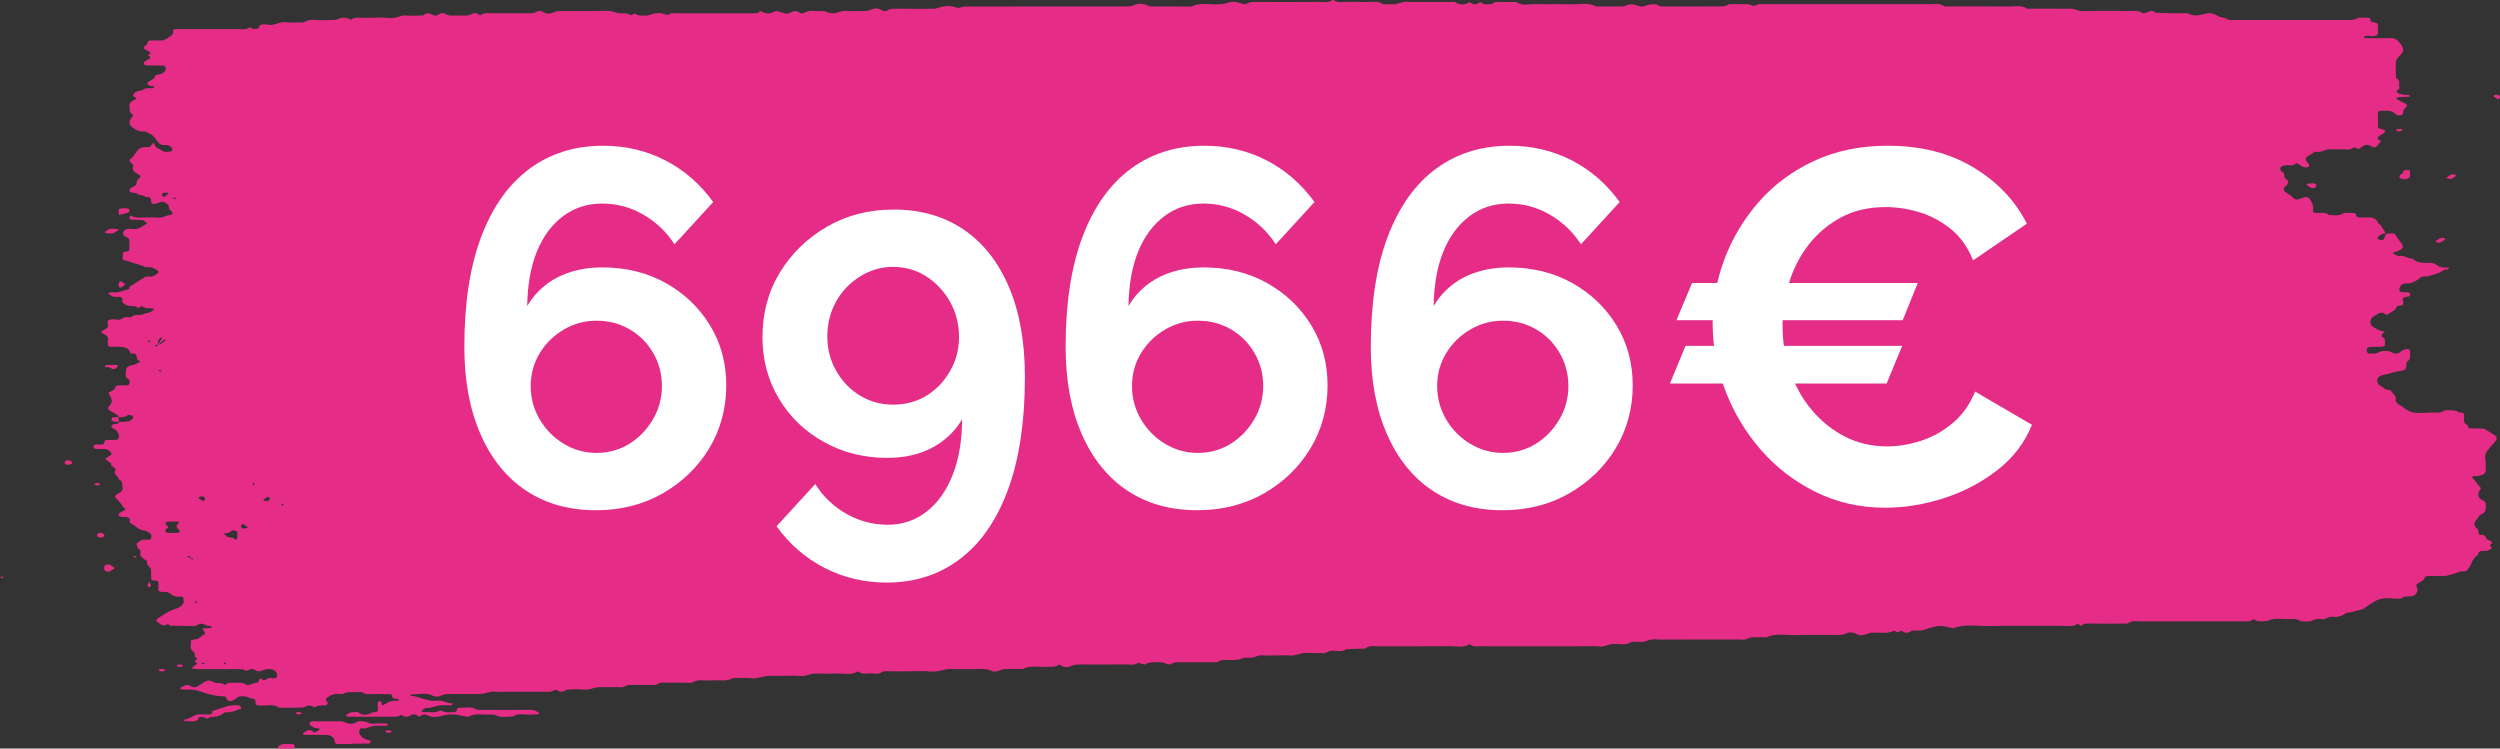 <svg viewBox="0 0 895.08 268" xmlns="http://www.w3.org/2000/svg" data-name="Calque 1" id="Calque_1">
  <rect x="0" y="0" width="895.08" height="268" fill="#333333" stroke="none"/>
  <defs>
    <style>
      .cls-1 {
        fill: #e52d87;
      }

      .cls-2 {
        fill: #fff;
      }
    </style>
  </defs>
  <path d="M42.5,149.36c-.36-1.18-2.17-1.59-3.22-2.4-.82-.64-.62-1.03-.02-1.71,1.09-1.24.94-2.23-.16-4.08-.17-.28-.45-.34-.1-.6.94-.67,2.5-1.09,2.34-2.24-.01-.1.65-.31,1.01-.33.85-.05,1.72,0,2.57-.02,1.14-.03,1.49-.27,1.43-.96-.04-.39.14-.95-.2-1.15-1.92-1.12-.98-2.53-.97-3.8,0-.47,1.22-1.26,2.02-1.33,1.24-.12,1.79-.62,2.59-1.01.5-.24.44-.33-.03-.6-.41-.24-.75-.64-.8-.99-.12-.79.26-1.72-1.84-1.55-.15.01-.45-.13-.47-.22-.57-2.42-3.42-2.26-6.19-2.21-.21,0-.43,0-.64,0-.77.02-1.16-.24-1.19-.7-.03-.54-.12-1.09.02-1.62.27-1.07-.45-1.82-1.73-2.39-.98-.44-.72-.75.06-1.17.95-.51,1.91-1.01,1.7-2-.13-.61-.53-1.46.63-1.82.69-.22,1.76-.18,2.53-.01,1.75.38,2.25-1.34,4-.86.34.09,1.11.07,1.2-.05.97-1.23,3.18-.38,4.47-1.11.55-.32,1.46-.37,2.16-.61.36-.12.63-.36.92-.56.25-.18.45-.38.67-.57-.36-.11-.72-.33-1.07-.31-1.34.05-2.54-.04-3.33-.82-.46.25-.91.5-1.37.75-.79-.84-2.1-.69-3.36-.8-.71-.07-1.33-.58-1.95-.92-1.08-.6.37-1.68-.93-2.18-1.02-.39-2.57.26-3.48-.59-.24-.22-.7-.36-.86-.59-.09-.12.21-.5.4-.52.63-.07,1.29-.08,1.92-.02,1.38.13,2.27-.48,3.38-.74,1.15-.27,1.92-.36,1.74-1.22,1.79-1.16,3.55-2.34,5.4-3.45.38-.23,1.17-.32,1.72-.26,1.31.13,1.9-.45,2.65-.9.72-.44.83-.93.14-1.38-.57-.37-1.2-.77-1.94-.96-.73-.19-1.84.04-2.41-.23-1.8-.84-3.98-1.19-5.82-1.96-.64-.27-2.02-.34-2.08-.6-.21-.88-.03-1.81.11-2.71.01-.09.73-.12,1.1-.22.37-.1,1-.23,1.01-.36.1-1.35.23-2.7.03-4.04-.06-.42-1.1-.77-1.67-1.17-1.08-.76-.45-2.25,1.09-2.52.4-.07.87-.08,1.27-.02,2.24.35,3.59-.51,4.84-1.44.29-.22,1.37-.32.59-.85-.44-.3-.85-.76-1.37-.83-1.23-.15-2.53-.06-3.78-.16-.66-.05-1.05-.42-.87-.88.09-.24.35-.45.54-.67,1.21,1.01,2.96.74,4.58.75,1.72.02,3.48-.15,5.14.04,1.89.21,2.87-1.01,4.61-.94.15,0,.71-.83.52-.99-.82-.64-1.41-1.25-1.28-2.13.05-.31-.45-.7-.83-.98-1.13-.84-1.34-.84-3.09-.21-1.7.61-2.33.48-2.43-.64-.08-.87.03-1.68-1.96-1.46-.63-.82-2.41-.57-3.04-1.17-.72-.69-2.77,0-2.77-1.23,0-.82,1.13-1.09,1.83-1.55.68-.44.75-.89.79-1.44.02-.36.21-.8.57-1.05.86-.6,1.03-1.14.02-1.69-1.36-.73-2.41-1.51-1.93-2.75.2-.54-.07-1-.75-1.43-.37-.23-.68-.89-.46-1.04,1.57-1.06,1.91-2.51,3.11-3.67.8-.78,1.95-.97,3.31-.85.8.07,1.07-.24,1.28-.66.16-.32.48-.6.72-.9.18.22.48.44.53.67.27,1.22,2.07,1.64,3.18,2.4.41.28,1.65.19,2.44.07.37-.06.89-.65.77-.88-.39-.76-1.17-1.55-2.55-1.47-1.89.11-2.22-.53-2.94-1.41-.81-1-1.33-2.22-3.08-2.86-.52-.19-1.05-.64-1.5-.6-1.7.13-2.76-.38-3.82-1.11-1.75-1.19-2-2.23-.74-3.89.26-.34.65-.97.49-1.04-1.71-.79-1.03-1.93-1.28-2.95-.29-1.14.71-1.77,1.88-2.36,1.12-.56.06-.78-.32-1.16-.51-.51-.09-.92.42-1.4.8-.75,2.36-.55,3.13-1.14,1-.78,2.44-.15,3.51-.56.17-.06.41-.2.39-.28-.03-.11-.25-.25-.43-.28-.39-.07-.84-.03-1.21-.13-.78-.19-1.24-.94-.78-1.27,1.08-.77,2.63-1.34,2.77-2.54.01-.1.71-.16,1.08-.25,1.76-.41,2.72-1.13,2.52-2.4-.08-.48-.33-.81-.99-.83-1.93-.05-3.86,0-5.79-.04-.33,0-.8-.23-.94-.43-.16-.22-.17-.58.03-.78.33-.34.84-.62,1.34-.87.99-.48,1.32-.93.08-1.45-.05-.02-.01-.22.07-.27.6-.35,1.24-.61.25-1.18-.73-.42-2.02-.74-1.76-1.54.15-.47,1.14-.86,1.17-1.3.07-.88.56-1.19,1.91-1.12.85.05,1.72-.02,2.57.02.9.04,1.6-.08,2.24-.53,1.26-.88,3.02-1.57,2.4-3.05-.05-.11.51-.43.84-.47.62-.08,1.28-.02,1.92-.02,6.87,0,13.74.02,20.6-.01,1.41,0,3.05.37,4.06-.66.46.2.87.49,1.38.56.54.08,1.4.08,1.68-.12.5-.35.47-1.1,1.01-1.3.63-.24,1.72-.22,2.49-.06,2.48.5,4.06-1.22,6.58-.89,2.05.27,4.27.05,6.41.04,2.04-1.54,4.8-.56,7.21-.78,2.01-.19,4.24.34,5.9-.83,1,.09,2.13-.25,2.98.39.19.14.82.29.86.25,1.29-1.12,3.15-.58,4.76-.62,3-.07,6.06-.23,9,.05,2.34.22,3.74-1.08,5.93-.91,1.9.15,3.86.06,5.79,0,.32,0,.58-.38.94-.51,1.09-.39,1.2-.45,2.16.05.94.48,1.72.78,2.67.13.64-.44,1.5-.7,2.17-.31.85.5,1.66.72,2.8.68,1.5-.05,3.01-.06,4.5,0,1.18.05,1.89-.32,2.78-.72,1.08-.48,1.89.19,2.61.67,1.6-1.34,3.89-.67,5.89-.76,2.14-.1,4.29-.02,6.44-.02s4.3.04,6.44-.03c.53-.02,1.04-.36,1.54-.57.81-.36,1.54-.32,2.2.15,1.02.72,2.61.72,3.4.27,1.14-.63,2.24-.63,3.49-.63,5.37,0,10.73.07,16.09-.04,1.63-.03,2.65.59,3.99.82,1.18.21,2.9-.12,3.61.31,1.31.79,1.66.05,2.37-.25.96,1.01,2.54.8,3.99.77.57-.01,1.19-.17,1.68-.36,1.76-.68,3.48-.64,5.24-.03.28.1.83.25.87.21,1.08-1.02,2.73-.6,4.12-.61,8.8-.03,17.6-.02,26.4,0,.88,0,1.72,0,2.23-.52.35-.35.5-.3.94-.04,1.74,1.04,3.36.66,4.89-.26,1.76.11,3.38,1.49,5.11.63,1.55-.77,2.46-.81,3.66.11.19.14,1.01.18,1.18.06,2.1-1.48,4.82-.54,7.23-.76.47-.04,1,.41,1.56.52.77.15,1.74.39,2.38.22,1.51-.41,2.84-.97,4.65-.8,1.47.14,3,.03,4.5.03.43,0,.86-.02,1.29,0,1.11.07,1.91-.2,2.84-.62.96-.43,2.4-.45,3.42.23.67.44,1.54.62,2.16.18.83-.59,1.76-.62,2.85-.61,4.51.02,9.01,0,13.52.02.89,0,1.51-.24,2.27-.49,1.91-.61,4.13-.65,5.97,0,.99.35,1.17.13,1.91-.1.87-.27,2.02-.23,3.05-.23,18.24-.01,36.48,0,54.73-.02,1.4,0,2.74.15,4.17-.57,1.13-.57,3.17-.49,4.68.2.32.15.68.37,1.03.37,4.94.02,9.87.02,14.81.02,2.98-1.61,6.52-.51,9.77-.8,1.01-.09,1.91-.07,2.93-.48,1.7-.67,3.03-.44,5.18.21.51.16,1.52.31,1.67.18.91-.77,2.12-.75,3.42-.75,7.3.02,14.59.05,21.89-.02,1.79-.02,3.75.49,5.44-.59.48-.31,1.31.7,2.51.65,3.21-.11,6.44-.1,9.65-.01,2.01.06,4.3-.56,5.94.74,1.49.02,3.04.2,4.46,0,1.55-.21,2.78-1.03,4.64-.8,1.45.17,2.99.03,4.5.03h9.66c.64,0,1.3.05,1.93-.01.83-.08,1.04.4,1.57.58,1.16.39,2.37.47,3.47-.09.46-.24.77-.56,1.39-.09.83.64,1.8.63,2.63,0,.63-.48.99-.16,1.37.11.87.61,2.02.32,3,.29.75-.03.97-.81,2.05-.79,2.36.05,4.72.02,7.08.02,2.04,1.56,4.8.67,7.2.76,4.06.15,8.16-.08,12.23.08,3.05.12,6.38-.79,9.13.77,3.22,0,6.44.01,9.66-.02.35,0,.67-.27,1.04-.37,2.04-.57,2.04-.55,3.94,0,1.79.53,1.89.64,3.9-.15,1.06-.41,2.04-.17,3.04-.29,1.16,1.13,2.98.8,4.62.81,4.29.02,8.58,0,12.88,0,1.5,0,3.01-.04,4.51.01,1.52.05,2.95.04,3.97-.82,2.36,0,4.73-.05,7.08.03.68.02,1.44.7,1.95.61.7-.13,1.13-.71,2.14-.65,1.06.06,2.14.01,3.22.01,19.1,0,38.2-.01,57.3.02,1.8,0,3.78-.44,5.38.67.4.28,1.61.12,2.45.12,6.87,0,13.74-.04,20.6.03,2.21.02,4.67-.61,6.62.72.3.21,1.22.06,1.86.06,1.29,0,2.58,0,3.86,0h5.15c1.5,0,3.02.09,4.5-.02,1.78-.14,2.77.94,4.63.89,5.35-.15,10.73-.08,16.09-.04,1.83.01,3.85-.37,5.28.79.08.07.43.04.62,0,1.38-.26,2.66-1.6,4.17-.13,1.9.04,3.8.1,5.71.13,1.72.02,3.44.05,5.15-.01,1.02-.03,1.42.58,2.12.7.93.16,2.09.12,2.99-.1,3.6-.85,3.82-.94,6.56.56.99.54,2.38.36,3.23,1.08.34.29,1.56.2,2.38.2,13.52.01,27.04,0,40.56,0,1.25,0,2.34,0,3.51-.61.78-.41,2.43-.21,3.69-.18.66.02,1.03.36.95.85-.09.49.4.66,1.09.77.53.09,1.22.27,1.42.53.25.33.07.8.06,1.2-.04.94.4,2.05-.26,2.76-.8.86-2.76.19-4.17.39-.22.03-.38.33-.48.53-.03.05.27.24.44.25.64.03,1.29.01,1.93.01,2.36,0,4.73.07,7.08-.03,1.31-.05,2.1.37,2.61.92,1.11,1.22,2.34,2.45,1.86,3.97-.08.24-.25.48-.44.69-.77.88-1.91,1.76-2.03,2.7-.25,2,0,4.03.06,6.05,1.89.91.65,2.27,1.21,3.34.42.81-2.05,1-.64,1.94,1.04.7,2.14.74,3.42.72.19,0,.4.05.56.12.17.07.43.19.42.28,0,.1-.26.27-.42.28-1.26.06-2.53.06-3.78.15-.3.02-.55.28-.83.44.15.1.3.19.46.29.46.29.85.63,1.38.85,1.97.82,2.65,1.42,1.63,2.16-1,.73-.86,1.43-.99,2.21-.08.5-1.39.77-2.03.45-.33-.17-.68-.35-.9-.57-1.29-1.28-3.31-.95-5.17-.94-.3,0-.85.3-.85.47-.03,1.89,0,3.78.1,5.66,0,.12.65.25,1.01.35,1.73.48,1.91.83.8,1.61-.57.4-1.27.74-1.79,1.17-.22.18-.13.5-.16.76-.04.49,1.61.47.89,1.19-.32.32-.64.64-.88.99-.59.85-1.22,1.11-2.19.58-1.15-.63-2.01-.91-3.16-.09-.54.39-1.2.71-1.81,1.07-1.2-1.5-2.26.18-3.48.09-2.11-.16-4.29.03-6.43-.07-1.94-.08-3.2,1.35-5.26.83-.78.45-1.59.87-2.33,1.34-1.48.94-1.52,1.36-.37,2.77.09.11.43.2.42.29-.02.37.06.86-.27,1.06-.32.2-1.24.24-1.66.09-.72-.26-1.3-.7-1.84-1.12-.63-.49-.99-.15-1.38.12-.88.61-2,.26-3.01.31-1.71.09-2.45.73-2.03,1.82.25.63,1.58.88,1.32,1.7-.17.52.04.98.67,1.45,1.08.8.91,1.62-.18,2.49-.99.79-.98,1.7.36,2.47.62.35,1.22.75,1.68,1.18,1.54,1.45,1.55,1.45,4.09.55,1.32-.47,1.76-.36,2.38.39,1.09,1.31,1.49,2.68,1.27,4.14-.11.71.55.87,1.54.9,1.42.04,3.05-.35,4.06.68,1.63.12,3.33.45,4.76-.33,1.34-.73,2.86-.21,4.29-.33.23-.02.78.34.77.51-.08.9.59,1.11,1.91,1.12,1.44,0,2.95-.28,4.34.23,1.56.57,1.25,1.94,2.73,2.54-.2,1.09,1.97,1.73,1.37,3.66,0,.13,0-.13,0-.38v-.39c-.35.09-.74.14-1.04.27-.33.14-.56.37-.88.53-.72.37-.93.87-.45,1.31.26.23,1.28.42,1.53.29.52-.27.75-.76.84-1.63.64-.77,1.29-.76,1.93-.77.84-.01,1.62-.09,1.97.64.4.83.99,1.64,1.61,2.42,1.5,1.89,1.26,2.51-1.44,3.44-.46.16-.91.32-1.37.48.46.29.88.6,1.38.85.3.15.78.32,1.08.27,1.87-.34,2.87,1,4.59.89,1.57,1.65,4.1,1.63,6.7,1.59.54,0,1.27.18,1.61.43,1.18.88,2.48,1.46,4.41,1.18.12-.02.47.18.45.23-.07.2-.29.55-.39.54-.95-.07-1.61.15-2.21.61-.8.61-1.84.93-3.05,1.23-.92.23-1.66.7-2.81.63-1.55-.1-2.11.79-2.98,1.32-1.09.67-2.03,1.23-3.8,1.16-1.38-.05-2.42.95-2.53,1.91-.11,1.02.06,1.17,1.55,1.29.42.03.87-.03,1.28.01.68.07,1.19.29,1.02.8-.08.24-.23.64-.45.67-1.26.18-2.5.26-2.14,1.44.16.51.26,1.17-.13,1.57-.33.35-1.93.34-2.02.62-.43,1.29-2.02,1.96-3.28,2.81-.32.22-.54.15-.93-.14-.82-.62-1.72-.66-2.64-.05-.59.39-1.23.75-1.81,1.15-1,.69-1.14,2.65-.11,3.28,1.16.71,2.03,1.62,3.98,1.8,1.03.09-.16.52-.31.8-.18.36-.57.97-.38,1.06,1.2.57,1.27,1.31,1.24,2.14-.05,1.51,0,1.51-2.46,1.54-.64,0-1.29,0-1.93,0-2.02.02-2.37.31-2.06,1.78.09.43.45.75,1.25.66.8-.09,1.6.16,2.42-.25,1.84-.93,3.76-.97,5.69.03.38.2,1.27.25,1.68.1.72-.26,1.19-.78,1.87-1.1.46-.22,1.11-.4,1.65-.37.65.03.94.41.89.87-.15,1.28.54,2.67-1.27,3.74-.21.13,0,.52-.03.79-.19,2.14-.24,2.11-3.95,2.7-.94.15-1.76.62-2.7.78-3.36.54-4.3,1.32-3.62,3.3.12.35.5.72.94.96,1.07.58,1.7,1.62,3.54,1.45.5,1.09,2.12,1.9,1.93,3.15-.13.83.08,1.52,1.23,2.13,1.63.87,2.82,2.26,4.66,2.74,1.83.48,4.23.14,6.37.09,1.83-.04,3.86.37,5.26-.8,1.84.04,3.82-.27,5.26.81,1.45-.1,1.82.38,1.71,1.2-.09.67,0,1.35-.02,2.03-.04.83,1.78,1.16,1.4,2.09-.03.06.64.33,1,.35,1.07.05,2.15,0,3.22.03.6.02,1.38,0,1.77.22,1.45.8,2.79,1.68,4.1,2.58.22.15.07.51.12.77.1.56-.34.95-.76,1.43-1.05,1.21-2.22,2.42-2.98,3.68-.64,1.07-.13,2.41-.13,3.62,0,.95.02,1.9,0,2.84-.03,1.03-1.31,1.77-3.26,1.9-.42.03-.89-.05-1.26.05-.2.05-.41.44-.3.54,1.17,1.04,1.73,2.28,2.79,3.33.63.62.08.75-.15,1.2-.65,1.26-.92,2.59,1.13,3.57.69.33,1.14.72,1.09,1.34-.12,1.44.48,3.02-2.15,3.91-.82,1.62-3.43,3.11-.79,5,.45.32.2,1.01.36,1.52.08.23.45.64.59.62,1.93-.24,1.88.7,2.22,1.41.05.11.3.18.46.26,1.82.91,1.9.95,1.05,1.69-.34.3-.36.33-.12.61.68.79.63.83,0,1.13-.48.23-1.01.61-1.51.6-1.59-.01-2.98,0-2.88,1.36-2.3,1.4-2.11,3.51-3.63,5.15-.3.32-.4.86-1.01.81-2.28-.2-3.68.97-5.6,1.32-.57.1-1.13.31-1.71.32-1.71.04-3.43.03-5.15,0-1.13-.02-1.84.02-2.17.96-.23.68-1.51,1.22-2.35,1.81-.59.41-.61.4-.11,1.74.35.95-.57,2.52-1.87,2.73-1.37.22-3.01-.12-3.93.89-2.72.19-5.72-.6-8.12.35-2.13.84-3.71,2.23-5.53,3.38l-4.4,1.14c-.58.1-1.38.08-1.7.32-1.34.98-2.84,1.58-4.96,1.31-1.58-.2-2.22,1.19-3.99.85-1.18-.22-2.31.06-3.45.62-.81.4-2.45.13-3.72.16-1.44-1.08-3.41-.79-5.26-.81-1.72-.02-3.6-.28-5.1.09-1.11.27-2.02.81-3.39.74-1.05-.06-2.14.11-2.84-.6-.27-.27-.57-.2-.91.12-.74.69-1.9.46-2.91.46-12.23.01-24.46,0-36.7.03-1.6,0-3.41-.45-4.75.64-.27.22-1.18.15-1.8.15-3.43.01-6.87.05-10.3,0-3.3-.05-3.33-.12-4.37.55-.86.56-.89-.25-1.37-.32-.16-.03-.43-.15-.44-.15-1.2,1.17-3.07.72-4.68.72-9.23.03-18.46-.08-27.68.06-3.9.06-8.02-.82-11.72.75-.23.1-.79-.05-1.16-.14-3.75-.9-4.04-.8-7.47.07-.97.25-1.77.62-2.66.85-.92.24-2.11.03-3.18.07-.37.01-.83.13-1.07.3-1.17.83-2.16.59-3.14-.14-.08-.06-.4-.09-.43-.05-.82.77-1.56.6-2.29-.05-2.56,1.37-5.63.47-8.43.76-.56.06-1.05.35-1.58.53-1.18.41-2.48.54-3.45-.07-1.11-.7-2.68-.73-3.43-.34-1.13.58-2.18.68-3.46.68-4.72-.01-9.45-.14-14.16.04-3.69.14-7.6-.83-11.09.74-.43.19-1.27-.02-1.9.03-1.8.15-3.74-.4-5.39.68-.52.35-2.03.12-3.09.12-9.01,0-18.03-.03-27.04.03-1.82.01-3.7-.38-5.5.44-1.62.74-3.69.23-5.55.34-1.81,1.46-4.34.66-6.55.79-1.85.1-3.13,1.16-5.27.9-2.06-.26-4.27-.06-6.42-.06h-29.61c-1.93,0-3.87.05-5.79-.02-1.4-.05-3.05.41-4.1-.62-.06-.06-.37-.09-.43-.05-2.17,1.33-4.86.62-7.28.65-8.15.1-16.31,0-24.46.06-1.8.01-3.87-.5-5.32.71-.09.08-.38.07-.58.08-2.1.07-4.2.14-6.3.21-1.53,1.18-3.6.44-5.41.57-1.29.09-1.79,1.12-3.34.88-1.01-.16-2.13-.03-3.21-.03-1.29,0-2.67-.18-3.84.05-1.54.3-2.82.98-4.65.8-1.46-.15-3-.03-4.5-.03-1.72,0-3.45.08-5.15-.03-1.43-.09-2.25.53-3.36.79-1.13.26-2.87-.17-3.67.24-1.16.59-2.25.56-3.49.64-1.8.12-3.79-.44-5.38.69-.39.28-1.62.1-2.46.11-3.43,0-6.87,0-10.3,0-1.45,0-2.98-.19-4.05.76-.13.12-1.12-.09-1.68-.22-.55-.13-1.06-.51-1.58-.51-2.03.02-4.22-.38-5.96.75-.18.12-1.09-.2-1.64-.33-.32-.08-.86-.33-.88-.31-1.27,1.12-3.13.64-4.73.65-5.36.05-10.73.03-16.09.01-1.28,0-2.33.1-3.46.68-.76.39-2.47.45-3.39-.37-.38-.34-.53-.32-.95-.05-.4.26-1,.48-1.55.54-.83.09-1.72-.04-2.57.03-2.83.24-5.95-.69-8.48.8-1.93,0-3.86.02-5.79,0-1.1-.02-1.97.11-2.85.62-.49.28-1.93.39-2.35.16-2.02-1.12-4.36-.73-6.61-.76-2.57-.04-5.16.1-7.72-.04-2.77-.15-4.96,1.22-7.86.9-2.5-.28-5.13-.06-7.71-.06-2.79,0-5.58.04-8.37-.02-1.36-.03-1.8,1.07-3.34.86-1.23-.17-2.58-.12-3.85-.01-1.26.11-1.89-.39-2.67-.8-2.29,1.57-5.23.58-7.86.75-2.55.16-5.15-.02-7.72.05-1.81.05-3.2,1.09-5.27.83-1.65-.2-3.42-.04-5.14-.04-1.93,0-3.87-.04-5.79,0-2.24.05-4.06,1.17-6.57.86-2.07-.26-4.28-.05-6.42-.05-2.32,1.41-5.21.58-7.84.82-2.21.19-4.61-.56-6.64.74-.53.34-2.06.06-3.13.07-1.72,0-3.43-.02-5.15,0-1.64.02-3.46-.32-4.62.81h-4.51c-1.72,0-3.43-.02-5.15,0-1.24.02-1.81,1.04-3.34.84-1.24-.16-2.56-.03-3.85-.03s-2.58-.06-3.86.01c-1.81.1-3.2,1.07-5.27.84-1.87-.21-3.86-.09-5.78-.01-.51.02-.95.48-1.49.66-.34.11-.8.1-1.2.12-.8.03-.83-.95-1.89-.58-.53.18-1,.44-1.56.57-.38.09-.85.02-1.28.02h-12.88c-1.93,0-3.9.14-5.79-.04-1.86-.17-3.11.7-4.63.79-3.19.19-6.43.05-9.65.06-1.85,0-3.73-.21-5.33.77-.41.25-1.9.2-2.41-.08-2.47-1.34-5.22-.53-7.85-.55-.14,0-.4.19-.39.27.02.11.25.25.43.28.39.07.85.02,1.21.13,5.22,1.58,5.23,1.72,8.59,1.56,1.88-.09,2.86,1.05,4.6.92.13-.01.45.24.43.26-.2.18-.44.46-.69.47-1.28.05-2.59-.06-3.86.04-1.78.14-3.23,1.05-5.18.96-.28-.01-.62.35-.9.55-.25.18-.47.38-.7.57.35.11.73.34,1.06.32,1.66-.12,3.5.42,4.96-.25.84-.39,1.06-.44,1.91,0,1.22.62,2.83.24,4.27.2.21,0,.55-.41.54-.63,0-.46.29-.93.88-.88,2.01.14,4.18-.57,6.08.59.58.35,2.01.18,3.05.19,5.58.01,11.16.03,16.74-.01,1.31,0,1.78.61,2.56,1.02.12.06.26.21.22.28-.08.12-.27.27-.44.28-.63.05-1.28,0-1.89.07-2.39.3-5.17-.77-7.2.8-2.01-.23-4.24.57-6.09-.55-.37-.22-1.17-.29-1.74-.24-2.63.2-5.52-.65-7.87.78-.19.11-.81,0-1.19-.08-3.92-.89-5.53-.98-8.26-.26-1.82.48-3.58.71-5.22-.13-1.11-.56-1.92-.38-2.65.22-.4.33-.58.34-.94-.01-.51-.5-1.54-.81-2.13-.44-1.31.83-2.33,1.05-3.69.09-.11-.08-1.23.6-1.88.61-5.79.05-11.59.04-17.38,0-.24,0-.49-.3-.69-.48-.02-.02.32-.17.43-.28.94-.99,2.44-.91,3.95-.84,1.8,1.45,3.59.94,5.38-.01,1.46.1,1.8-.38,1.71-1.2-.09-.81-.05-1.62.02-2.43,0-.1.55-.21.86-.25.09-.01.32.17.38.29.23.45-.3,1.75,1.38.64,1.31-.87,2.62-1.28,4.45-1.13.13.01.46-.23.43-.26-.15-.19-.37-.48-.61-.49-.84-.06-1.8.03-1.76-.76.02-.47-.27-.84-.92-.87-1.71-.06-3.44.03-5.15-.04-1.61-.06-3.47.47-4.7-.67-1.87.01-3.76-.08-5.59.1-.65.06-1.19.72-2.16.59-2.16-.29-3.62.39-4.91,1.36-.51.38-.56.36.16,1.44.37.57,0,1.21-.84,1.25-1.25.06-2.59-.15-3.44.69,0,0-.55-.24-.88-.32-.55-.14-1.2-.41-1.68-.32-.74.13-1.36.71-2.06.74-2.78.09-5.58.04-8.37.04-2.03-1.56-4.79-.55-7.2-.79-1.23-.12-1.22-.57-1.22-1.11,0-.66.19-1.32-1.46-1.39-.71-.03-1.33-.67-2.06-.73-.97-.09-2.11-.27-2.95.37-.55.42-1.18.79-1.82,1.15-.52.29-1.8.02-1.99-.49-.19-.52-.03-1.05-1.29-1.08-1.97-.04-4.69-.52-6.33-1.13-2.14-.79-4.27-1.49-6.88-1.31-.8.06-1.82.18-2.18-.43-.09-.16.84-.55,1.28-.84.69-.45,1.41-.5,2.2-.11.17.08.28.21.46.28,1.07.41,1.54.42,2.19.02.62-.37,1.23-.76,1.82-1.15,1.22-.81,2.22-1.56,4.11-.35.84.54,2.95-.12,3.85.92.76-.16.97-.87,2.01-.77,2,.19,4.3-.53,5.92.81.08.07.44.05.62,0,.91-.26,1.76-.63,2.7-.78,1.18-.19,1.03-.68,1.1-1.21.02-.11.79-.29.8-.28,1.38,1.51,2.23-.79,3.61-.2.57.24,1.78.17,1.95-.55.12-.51.12-1.11-.2-1.56-.83-1.15-2.79-1.49-4.77-.73-1.03.39-1.76.67-2.69.05-.9-.61-1.76-.58-2.67,0-.2.13-.81.22-.86.17-.72-.67-1.78-.61-2.85-.6-4.72.01-9.44.02-14.16,0-.81,0-1.61-.15-2.41-.24.44-.38.87-.77,1.32-1.15.13-.11.3-.19.45-.29s.3-.19.46-.29c-1.24-.59-1.11-1.16.04-1.72-1.65-.57-.65-1.86-1.45-2.44-1.69-1.22-.83-2.54-1.02-3.81-.06-.4.52-.57,1.28-.65,1.85-.18,2.5-1.37,3.78-2.04.2-.1-.14-.73-.41-1.06-.68-.81-.71-.88.3-.94.64-.04,1.3.04,1.92-.03.26-.03.47-.3.65-.49.03-.03-.28-.27-.43-.26-.89.02-1.57-.15-2.24-.56-.36-.22-1.22-.35-1.68-.23-.72.18-1.03.79-2.08.77-2.77-.07-5.55-.04-8.32-.11-.31,0-.64-.53-.91-.51-.63.05-1.38.51-1.79.39-.73-.21-1.25-.72-1.86-1.1q-1.12-.71.02-1.44c1.21-.77,2.35-1.59,3.66-2.28,1.07-.57,2.35-.98,3.54-1.45,2.14-.86,2.16-2.19,1.92-3.55-.03-.19-.59-.53-.79-.5-2.01.31-3.24-.41-4.34-1.27-.66-.51-1.51-.38-2.33-.38-1.01,0-1.57-.21-1.53-.91.04-.81.02-1.62,0-2.44,0-.47-.41-.75-1.16-.71-.75.04-1.34-.17-1.38-.58-.1-1.08-.02-2.16-.04-3.25-.02-1.04-1.99-1.69-1.38-2.93.13-.27-1.01-.77-1.51-1.19-.36-.3-.72-.62-.94-.97-.14-.24-.03-.53-.03-.81,0-.41.1-.83-.04-1.21-.08-.22-.64-.37-.8-.6-.24-.34-.35-.73-.43-1.1-.06-.26-.17-.66.05-.78.9-.51,1.42-1.39,3.05-1.23.8.08,1.88.15,1.99-.56.1-.62.44-1.34-.59-1.86-.49-.25-.9-.74-1.41-.78-2.72-.18-3.47-1.86-5.33-2.68-.25-.11-.38-.48-.33-.7.29-1.27-.59-1.65-2.5-1.54-1.22.07-1.88-.78-1.17-1.31.55-.41,1.16-.81,1.82-1.15.85-.44-.04-.59-.25-.87-.84-1.14-1.57-2.31-2.74-3.35-.58-.51-.47-.97.26-1.39,1.29-.73,2.46-1.44,2.03-2.73-.29-.88.4-1.91-1.24-2.53-.06-1.17-2.22-1.99-1.38-3.29.7-1.09-2.02-1.42-1.36-2.49-.76-.57-1.53-1.15-2.29-1.72.76-.48,1.63-.91,2.22-1.46.24-.22.05-.81-.28-1.05-.64-.48-1.22-1.11-2.54-1.02-.85.06-1.73.07-2.57,0-.66-.06-.99-.38-.94-.86.06-.48.41-.72,1.14-.74.43-.01.86-.03,1.29,0,.73.05,1.41-.15,1.4-.55-.01-.91.61-1.18,1.93-1.09.64.04,1.29.04,1.93,0,.38-.03.88-.1,1.09-.26.59-.48.28-2.46-.44-2.99-.55-.41-1.23-.75-1.8-1.16-.43-.31.05-1.13.85-1.24.84-.11,1.75-.04,1.65-.84,1.84-.01,3.85.22,4.91-1.1.23-.29.25-.83-.03-1.04-.31-.23-1.44-.39-1.59-.28-.89.7-1.97.9-3.29.78ZM69.44,200.21c-.2-.16-.38-.34-.62-.46-.12-.06-.44-.06-.54,0-.1.06-.1.27,0,.34.2.15.48.27.76.37.05.02.26-.16-1.35-.72.19,0,.46.05.55-.01.1-.06.1-.26,0-.34-.3-.27-.67-.6-1.12-.11-.06.07.36.31,2.32.94ZM58.07,120.93c-.2,0-.44-.04-.61,0-.58.16-1.21,2.11-.78,2.42.09.06.48.06.58,0,.68-.45,1.39-.9,1.96-1.4.42-.37-.35-1.01-2.55,1.77,0-.12.07-.29-.02-.35-.1-.06-.42-.06-.54,0-.42.19-.95.42-.18.71.1.04.49-.23,2.14-3.15ZM62.09,190.8c.21,0,.43,0,.64,0,1.96-.04,2.07-.3.75-1.79q-.54-.61.15-1.39c.75-.85.74-.86-.48-.88-.64,0-1.29,0-1.93,0-2.14,0-2.52.34-1.24,1.62.79.8-.44.8-.67,1.17-.33.53.11,1.24.84,1.26.64.02,1.29,0,1.93,0ZM85,192.07c0-.68.02-1.07,0-1.47-.04-.52-1.12-.89-1.87-.6-.52.2-.85.59-1.37.78-.49.18-1.11.19-1.68.28.44.37.83.77,1.32,1.11.68.47,2.06.08,2.58.82.23.32.66.3.85-.07.18-.36.16-.75.18-.85ZM88.61,188.93c.1-.28.05-.33-1.24-1.1-.15-.09-.29-.18-.44-.28-.21.2-.58.4-.62.61-.15.84.59,1.23,1.83,1,.18-.03.31-.16.46-.24ZM96.69,178.53c-.31-.31-.51-.51-.72-.72-.15.08-.3.16-.44.25-.3.18-.62.35-.86.56-.19.16-.29.36-.42.55.56.09,1.22.33,1.65.22.4-.1.57-.58.79-.85ZM73.41,178.8c.07-.84-.66-1.25-1.87-.98-.24.05-.55.43-.47.5.36.31.84.57,1.28.84.14.09.29.17.44.26.21-.2.42-.41.63-.62ZM60.29,69.18c-.15-.08-.32-.25-.45-.24-.57.06-1.32.06-1.62.29-.28.21-.1.68-.05,1.03.01.1.28.27.42.26.37-.02,1.76-1.16,1.7-1.35ZM62.65,71.25c.17-.11.32-.2.46-.29-.29-.09-.56-.21-.86-.25-.11-.01-.28.16-.42.25.28.1.56.19.83.29ZM53.63,122.43c.17-.11.32-.2.46-.29-.29-.09-.56-.21-.86-.25-.11-.01-.28.16-.42.25.28.1.56.19.83.29ZM57.5,133c.17-.11.32-.2.46-.29-.29-.09-.56-.21-.86-.25-.11-.01-.28.16-.42.25.28.1.56.19.83.29ZM90.34,173.21c.15.17.3.35.46.52.14-.09.43-.2.4-.27-.07-.19-.26-.36-.4-.55-.14.09-.29.18-.46.29ZM101.56,180.53c-.17-.11-.32-.2-.46-.29-.14.18-.34.35-.4.55-.02.07.26.18.4.27.15-.18.31-.35.46-.52ZM70,215.87c.27-.09.55-.19.83-.29-.14-.09-.32-.27-.42-.25-.3.04-.58.16-.86.25.14.09.29.18.46.29ZM72.58,237.23c-.17.11-.32.2-.46.29.29.09.56.21.86.25.11.01.28-.16.42-.25-.28-.1-.56-.19-.83-.29ZM80.95,237.63c-.15-.17-.3-.35-.46-.52-.14.09-.43.2-.4.27.07.19.26.36.4.55.14-.09.29-.18.46-.29ZM125.85,266.25c2.11,0,4.22.02,6.33-.03.17,0,.34-.42.46-.66.06-.12.09-.36,0-.39-.51-.17-1.09-.27-1.6-.45-1.99-.71-2.96-2.39-2.15-3.71.07-.11.34-.29.44-.27,2.03.38,3.34-.89,5.19-.89,1.28,0,2.56.02,3.84-.02.19,0,.4-.32.51-.51.03-.05-.27-.26-.43-.26-1.49-.02-3.04-.17-4.47.03-1.73.24-2.55-.81-3.96-.83-.79-.01-1.65-.22-2.37.28-1.18.82-2.52.74-3.91.17-.49-.2-1.06-.45-1.61-.45-3.41-.04-6.83-.03-10.24,0-.35,0-.97.2-.99.35-.06.35-.05.83.28,1.07.64.48,1.21,1.11,2.52,1.03.27-.02.59.27.89.41-.45.29-.95.55-1.35.86-.72.57-1.06,0-1.34-.21-.52-.41-1.3-.38-1.73-.24-.72.25-1.25.72-1.81,1.12-.03.02.43.44.67.45,2.56.03,5.12.01,7.68.02,1.66,0,2.84.79,3.08,2,.24,1.23.24,1.24,1.6,1.25,1.49.01,2.99,0,4.48,0,0-.04,0-.07,0-.11ZM71.17,256.86c.02-.1,1.34-.32,1.62-.17.83.46,1.46.93,2.32.07,1.92-.07,3.64-.34,4.88-1.41.29-.25,1.1-.37,1.66-.34,1.79.08,2.86-.89,4.42-1.13.16-.03.28-.49.19-.72-.08-.22-.39-.55-.68-.59-3.78-.49-6.45,1.2-9.58,2,.33,1.66-1.61,1.15-2.94,1.22-1.04.06-2.34-.13-3.05.2-1.31.61-2.35,1.44-4.06,1.68-.05,0-.11.2-.05.27.1.11.28.26.45.27.42.04.85.01,1.4.01,1.63.13,3.2.11,3.43-1.38ZM862.89,61.62c.11-.5-.35-.79-.99-.79-.53,0-1.54.35-1.53.38.49.95-1.53,1.24-1.34,2.06.05.23.22.59.47.65,2.03.51,3.35.05,3.37-1.11,0-.13,0-.27,0-.4,0-.27-.05-.53.01-.79ZM104.93,267.96c.27-.02.66-.39.63-.58-.06-.35-.29-.9-.64-.97-.77-.15-1.68.02-2.5-.06-1.25-.13-1.94.33-2.61.84-.2.15-.31.36-.37.56-.02.06.28.23.44.23.84.02,1.68.01,2.52.01s1.69.05,2.52-.03ZM42.5,76.23c.05.83.03.82,1.31.41.69-.22,1.55-.28,2.11-.58.35-.19.58-.79.37-1.03-.64-.7-1.86-.43-2.83-.39-1.13.05-1.01.67-.96,1.09,0,.23,0,.37,0,.5ZM37.35,203.97c.07.45,1.28.89,1.83.64.49-.22.89-.53,1.36-.78.53-.28.66-.53.03-.84-.48-.24-.85-.58-1.35-.8-.68-.29-1.8.08-1.87.61-.03.26,0,.52,0,.78,0,.13-.02.26,0,.39ZM42.11,82.6c.41-.26.52-.46-.08-.55-1.39-.2-2.83-.39-3.83.55-.22.21-.54.37-.81.56.33.13.66.26.99.39,2.13.08,2.1.06,3.74-.95ZM826.86,65.68c-.37.06-.72.16-1.08.25.13.19.21.4.42.55.41.29.83.6,1.35.8.31.11,1.01.12,1.18,0,.35-.26.58-.65.63-1,.03-.18-.34-.49-.64-.58-.34-.1-.82-.02-1.23-.02-.21,0-.43-.03-.62,0ZM38.09,130.7c-.23.03-.42.31-.54.5-.03.05.25.24.42.26.4.04,1-.08,1.2.05.96.65,1.81.97,2.69-.02.16-.18.32-.36.38-.56.02-.06-.27-.24-.43-.24-.62-.03-1.24-.01-1.86-.01s-1.26-.05-1.86.02ZM36.35,190.82c-.98-.17-1.52.18-1.59.8-.06.51.36.72,1.01.8,1,.12,1.58-.2,1.59-1.03-.22-.13-.55-.48-1-.56ZM24.46,164.79c-.8-.04-1.14.23-1.26.64-.19.63.32,1.05,1.29.98.49-.04.93-.3,1.23-.41.18-.83-.29-1.16-1.26-1.2ZM42.5,149.36c-.42,0-.85.03-1.27,0-.79-.07-1.16.21-1.3.62-.2.58.26.93,1.3,1.01.42.03.84,0,1.27,0v-1.62ZM43.16,102.99c.22.06.87-.47,1.26-.76.2-.15.48-.46.4-.53-.52-.38-1.13-.72-1.71-1.07-.25.32-.6.64-.6.79,0,.71-.24,1.32.65,1.56ZM872.56,85.98c-.6.39-.61.77-.02.82.4.03.94.11,1.21-.01.66-.3,1.23-.68,1.75-1.07.09-.06-.25-.35-.37-.51-1.26-.25-1.87.32-2.58.77ZM878.31,62.44c-1.24-.05-1.53.76-2.35,1.1-.05.02-.02.23.06.26.34.11.7.23,1.06.25,1.24.05,1.53-.76,2.35-1.1.05-.02-.03-.17-.05-.27-.36-.08-.71-.22-1.07-.24ZM893.21,34.01c-.24.05-.55.43-.47.5.36.31.84.57,1.28.84.14.09.29.17.44.26.21-.2.42-.41.63-.62.07-.84-.66-1.25-1.87-.98ZM33.75,173.45c.22.44,1.59.43,2.07.03.07-.06.08-.24.03-.26-.34-.11-.7-.2-1.26-.34-.26.17-.91.45-.84.58ZM52.84,209.68c0,.2.39.41.6.62.21-.21.61-.41.6-.62-.02-.35-.28-.69-.6-1.37-.32.68-.59,1.02-.6,1.37ZM65.44,238.19c-.48-.41-1.76-.39-2.12.02-.06.07-.04.21.03.27.48.41,1.75.39,2.13-.02-.01-.09.03-.21-.04-.27ZM59,239.81c-.48-.41-1.76-.39-2.12.02-.06.07-.04.21.03.27.48.41,1.75.39,2.13-.02-.01-.09.03-.21-.04-.27ZM107.97,255.51c.05-.02.04-.2-.03-.26-.48-.41-1.85-.41-2.07.03-.07.13.58.41.84.58.56-.15.92-.23,1.26-.34ZM140.13,261.75c-.48-.41-1.76-.4-2.12.02-.06.07-.04.21.03.27.48.41,1.75.39,2.13-.02-.01-.09.03-.21-.04-.27ZM857.97,46.44c-.07.06-.09.2-.03.27.36.41,1.64.43,2.12.02.07-.06.03-.18.04-.27-.38-.41-1.65-.42-2.13-.02ZM48.94,199.33c-.29-.09-.56-.21-.86-.25-.11-.01-.28.16-.42.25.28.1.56.2.83.29.17-.11.32-.2.46-.29ZM1.29,206.64c-.14-.09-.32-.27-.42-.25-.3.04-.58.16-.86.25.14.09.29.18.46.29.27-.09.55-.19.83-.29Z" class="cls-1"></path>
  <g>
    <path d="M253.91,160.54c-4.08,6.72-9.63,12.09-16.65,16.11-7.02,4.02-14.97,6.03-23.85,6.03-9.6,0-17.91-2.31-24.93-6.93-7.02-4.62-12.48-11.34-16.38-20.16-3.9-8.82-5.85-19.29-5.85-31.41,0-15.72,2.04-28.92,6.12-39.6,4.08-10.68,9.84-18.75,17.28-24.21,7.44-5.46,16.2-8.19,26.28-8.19,8.04,0,15.45,1.74,22.23,5.22,6.78,3.48,12.51,8.46,17.19,14.94l-13.86,15.12c-2.88-4.44-6.6-7.98-11.16-10.62-4.56-2.64-9.48-3.96-14.76-3.96s-9.93,1.5-13.95,4.5c-4.02,3-7.14,7.2-9.36,12.6-2.22,5.4-3.39,11.94-3.51,19.62,1.68-2.88,3.84-5.37,6.48-7.47,2.64-2.1,5.7-3.69,9.18-4.77,3.48-1.08,7.2-1.62,11.16-1.62,8.52,0,16.11,1.86,22.77,5.58,6.66,3.72,11.94,8.76,15.84,15.12,3.9,6.36,5.85,13.56,5.85,21.6s-2.04,15.78-6.12,22.5ZM225.29,158.92c3.48-2.16,6.3-5.07,8.46-8.73,2.16-3.66,3.24-7.65,3.24-11.97s-1.05-8.28-3.15-11.88c-2.1-3.6-4.92-6.42-8.46-8.46-3.54-2.04-7.47-3.06-11.79-3.06s-8.1,1.05-11.7,3.15c-3.6,2.1-6.48,4.92-8.64,8.46-2.16,3.54-3.24,7.47-3.24,11.79s1.08,8.31,3.24,11.97c2.16,3.66,5.04,6.57,8.64,8.73,3.6,2.16,7.5,3.24,11.7,3.24s8.22-1.08,11.7-3.24Z" class="cls-2"></path>
    <path d="M279.2,97.59c4.14-6.81,9.75-12.27,16.83-16.39,7.08-4.11,15.06-6.17,23.94-6.17,9.6,0,17.91,2.37,24.93,7.09,7.02,4.73,12.45,11.58,16.29,20.54,3.84,8.97,5.76,19.71,5.76,32.24,0,15.97-2.01,29.42-6.03,40.34-4.02,10.93-9.75,19.22-17.19,24.87-7.44,5.65-16.2,8.47-26.28,8.47-8.04,0-15.48-1.77-22.32-5.31-6.84-3.54-12.54-8.49-17.1-14.85l13.86-15.12c2.76,4.44,6.45,7.98,11.07,10.62,4.62,2.64,9.57,3.96,14.85,3.96s9.93-1.57,13.95-4.71c4.02-3.14,7.14-7.55,9.36-13.23,2.22-5.68,3.33-12.3,3.33-19.86-1.56,2.76-3.69,5.22-6.39,7.38-2.7,2.16-5.76,3.78-9.18,4.86-3.42,1.08-7.17,1.62-11.25,1.62-8.28,0-15.84-1.9-22.68-5.71-6.84-3.8-12.21-8.99-16.11-15.56-3.9-6.56-5.85-13.9-5.85-22,0-8.59,2.07-16.29,6.21-23.1ZM308,98.94c-3.66,2.25-6.54,5.25-8.64,9-2.1,3.75-3.15,7.94-3.15,12.56s1.08,8.63,3.24,12.38c2.16,3.75,5.01,6.69,8.55,8.81,3.54,2.13,7.47,3.19,11.79,3.19s8.4-1.06,11.88-3.19c3.48-2.13,6.3-5.06,8.46-8.81,2.16-3.75,3.24-7.81,3.24-12.19,0-4.62-1.08-8.85-3.24-12.66-2.16-3.81-5.01-6.85-8.55-9.1-3.54-2.25-7.53-3.38-11.97-3.38-4.08,0-7.95,1.12-11.61,3.38Z" class="cls-2"></path>
    <path d="M469.19,160.54c-4.08,6.72-9.63,12.09-16.65,16.11-7.02,4.02-14.97,6.03-23.85,6.03-9.6,0-17.91-2.31-24.93-6.93-7.02-4.62-12.48-11.34-16.38-20.16-3.9-8.82-5.85-19.29-5.85-31.41,0-15.72,2.04-28.92,6.12-39.6,4.08-10.68,9.84-18.75,17.28-24.21,7.44-5.46,16.2-8.19,26.28-8.19,8.04,0,15.45,1.74,22.23,5.22,6.78,3.48,12.51,8.46,17.19,14.94l-13.86,15.12c-2.88-4.44-6.6-7.98-11.16-10.62-4.56-2.64-9.48-3.96-14.76-3.96s-9.93,1.5-13.95,4.5c-4.02,3-7.14,7.2-9.36,12.6-2.22,5.4-3.39,11.94-3.51,19.62,1.68-2.88,3.84-5.37,6.48-7.47,2.64-2.1,5.7-3.69,9.18-4.77,3.48-1.08,7.2-1.62,11.16-1.62,8.52,0,16.11,1.86,22.77,5.58,6.66,3.72,11.94,8.76,15.84,15.12,3.9,6.36,5.85,13.56,5.85,21.6s-2.04,15.78-6.12,22.5ZM440.57,158.92c3.48-2.16,6.3-5.07,8.46-8.73,2.16-3.66,3.24-7.65,3.24-11.97s-1.05-8.28-3.15-11.88c-2.1-3.6-4.92-6.42-8.46-8.46-3.54-2.04-7.47-3.06-11.79-3.06s-8.1,1.05-11.7,3.15c-3.6,2.1-6.48,4.92-8.64,8.46-2.16,3.54-3.24,7.47-3.24,11.79s1.08,8.31,3.24,11.97c2.16,3.66,5.04,6.57,8.64,8.73,3.6,2.16,7.5,3.24,11.7,3.24s8.22-1.08,11.7-3.24Z" class="cls-2"></path>
    <path d="M578.45,160.54c-4.08,6.72-9.63,12.09-16.65,16.11-7.02,4.02-14.97,6.03-23.85,6.03-9.6,0-17.91-2.31-24.93-6.93-7.02-4.62-12.48-11.34-16.38-20.16-3.9-8.82-5.85-19.29-5.85-31.41,0-15.72,2.04-28.92,6.12-39.6,4.08-10.68,9.84-18.75,17.28-24.21,7.44-5.46,16.2-8.19,26.28-8.19,8.04,0,15.45,1.74,22.23,5.22,6.78,3.48,12.51,8.46,17.19,14.94l-13.86,15.12c-2.88-4.44-6.6-7.98-11.16-10.62-4.56-2.64-9.48-3.96-14.76-3.96s-9.93,1.5-13.95,4.5c-4.02,3-7.14,7.2-9.36,12.6-2.22,5.4-3.39,11.94-3.51,19.62,1.68-2.88,3.84-5.37,6.48-7.47,2.64-2.1,5.7-3.69,9.18-4.77,3.48-1.08,7.2-1.62,11.16-1.62,8.52,0,16.11,1.86,22.77,5.58,6.66,3.72,11.94,8.76,15.84,15.12,3.9,6.36,5.85,13.56,5.85,21.6s-2.04,15.78-6.12,22.5ZM549.83,158.92c3.48-2.16,6.3-5.07,8.46-8.73,2.16-3.66,3.24-7.65,3.24-11.97s-1.05-8.28-3.15-11.88c-2.1-3.6-4.92-6.42-8.46-8.46-3.54-2.04-7.47-3.06-11.79-3.06s-8.1,1.05-11.7,3.15c-3.6,2.1-6.48,4.92-8.64,8.46-2.16,3.54-3.24,7.47-3.24,11.79s1.08,8.31,3.24,11.97c2.16,3.66,5.04,6.57,8.64,8.73s7.5,3.24,11.7,3.24,8.22-1.08,11.7-3.24Z" class="cls-2"></path>
    <path d="M597.89,137.32l5.58-13.5h77.58l-5.58,13.5h-77.58ZM686.63,101.32l-5.4,13.32h-81l5.58-13.32h80.82ZM613.19,115.9c0-7.92,1.41-15.63,4.23-23.13,2.82-7.5,6.9-14.31,12.24-20.43,5.34-6.12,11.91-11.01,19.71-14.67,7.8-3.66,16.62-5.49,26.46-5.49,11.88,0,22.11,2.58,30.69,7.74,8.58,5.16,14.97,11.88,19.17,20.16l-19.26,13.14c-1.92-4.8-4.62-8.58-8.1-11.34-3.48-2.76-7.23-4.74-11.25-5.94-4.02-1.2-8.01-1.8-11.97-1.8-6.12,0-11.49,1.26-16.11,3.78-4.62,2.52-8.49,5.82-11.61,9.9-3.12,4.08-5.43,8.64-6.93,13.68-1.5,5.04-2.25,10.14-2.25,15.3,0,5.52.9,10.89,2.7,16.11s4.38,9.84,7.74,13.86c3.36,4.02,7.32,7.2,11.88,9.54,4.56,2.34,9.6,3.51,15.12,3.51,3.96,0,7.98-.66,12.06-1.98,4.08-1.32,7.86-3.42,11.34-6.3,3.48-2.88,6.18-6.66,8.1-11.34l20.34,11.88c-2.52,6.36-6.63,11.76-12.33,16.2-5.7,4.44-12.09,7.8-19.17,10.08-7.08,2.28-14.1,3.42-21.06,3.42-9,0-17.31-1.89-24.93-5.67-7.62-3.78-14.16-8.82-19.62-15.12-5.46-6.3-9.69-13.38-12.69-21.24-3-7.86-4.5-15.81-4.5-23.85Z" class="cls-2"></path>
  </g>
</svg>